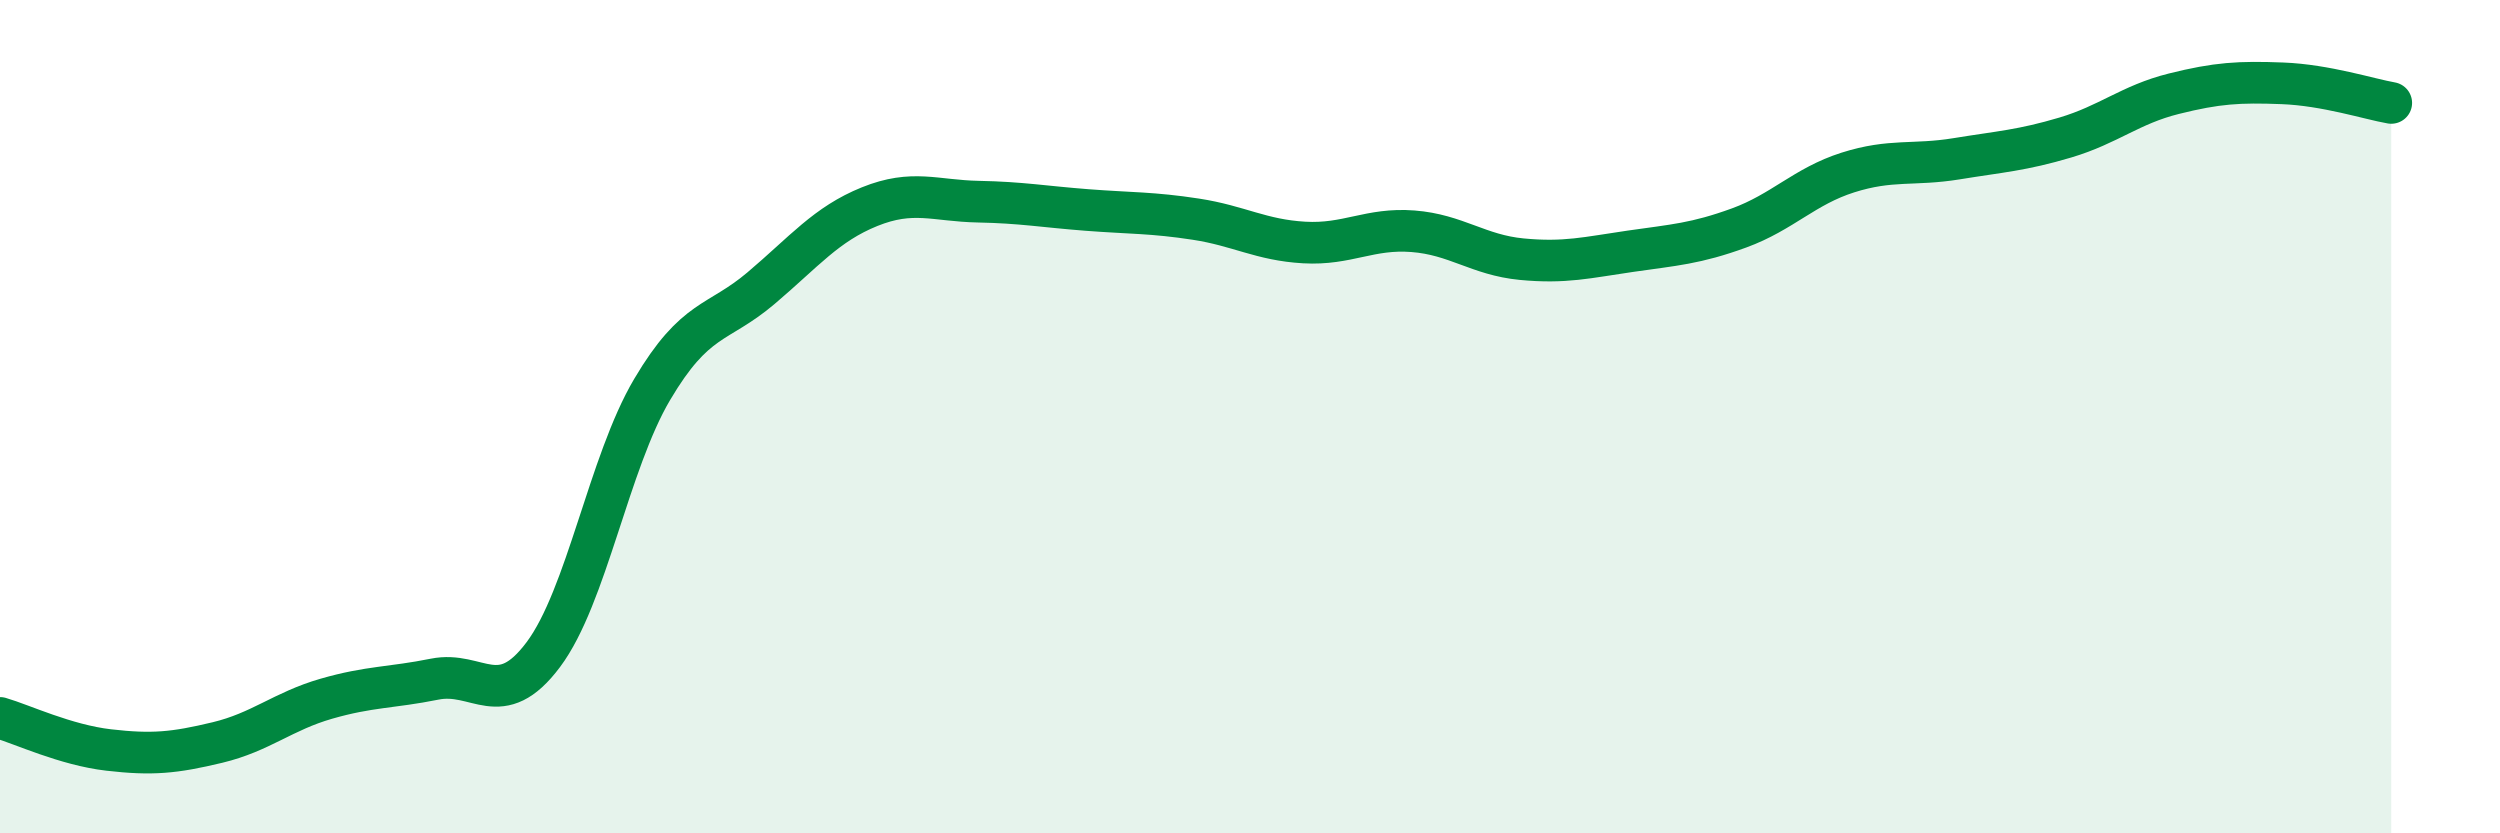 
    <svg width="60" height="20" viewBox="0 0 60 20" xmlns="http://www.w3.org/2000/svg">
      <path
        d="M 0,17.23 C 0.52,17.38 1.57,17.88 2.61,18 C 3.65,18.12 4.18,18.07 5.22,17.82 C 6.26,17.57 6.79,17.07 7.83,16.77 C 8.87,16.47 9.39,16.51 10.43,16.3 C 11.47,16.09 12,17.1 13.04,15.71 C 14.08,14.32 14.61,11.11 15.65,9.35 C 16.69,7.59 17.22,7.8 18.26,6.92 C 19.3,6.04 19.83,5.38 20.87,4.96 C 21.91,4.54 22.44,4.82 23.48,4.84 C 24.52,4.86 25.05,4.96 26.09,5.04 C 27.13,5.12 27.66,5.1 28.7,5.26 C 29.74,5.42 30.26,5.76 31.3,5.82 C 32.34,5.88 32.87,5.47 33.91,5.55 C 34.95,5.63 35.48,6.12 36.52,6.22 C 37.56,6.32 38.09,6.18 39.13,6.03 C 40.17,5.88 40.7,5.85 41.74,5.47 C 42.78,5.09 43.31,4.47 44.35,4.14 C 45.39,3.81 45.92,3.98 46.96,3.81 C 48,3.64 48.53,3.61 49.57,3.3 C 50.61,2.99 51.13,2.51 52.17,2.25 C 53.21,1.99 53.74,1.96 54.78,2 C 55.82,2.04 56.87,2.38 57.39,2.47L57.39 20L0 20Z"
        fill="#008740"
        opacity="0.1"
        stroke-linecap="round"
        stroke-linejoin="round"
      />
      <path
        d="M 0,17.23 C 0.52,17.38 1.57,17.88 2.61,18 C 3.65,18.12 4.18,18.07 5.22,17.82 C 6.26,17.57 6.79,17.07 7.83,16.77 C 8.87,16.47 9.39,16.51 10.43,16.3 C 11.47,16.09 12,17.1 13.04,15.71 C 14.08,14.32 14.61,11.11 15.65,9.35 C 16.69,7.59 17.22,7.8 18.26,6.92 C 19.3,6.04 19.83,5.38 20.87,4.96 C 21.91,4.54 22.44,4.82 23.48,4.84 C 24.52,4.86 25.05,4.96 26.09,5.04 C 27.13,5.12 27.66,5.1 28.7,5.26 C 29.74,5.42 30.26,5.76 31.3,5.82 C 32.34,5.88 32.87,5.47 33.91,5.55 C 34.95,5.63 35.48,6.12 36.52,6.22 C 37.56,6.32 38.09,6.18 39.13,6.03 C 40.17,5.88 40.7,5.85 41.74,5.47 C 42.78,5.09 43.31,4.47 44.35,4.14 C 45.39,3.81 45.92,3.98 46.96,3.81 C 48,3.64 48.53,3.61 49.57,3.3 C 50.61,2.99 51.13,2.51 52.17,2.25 C 53.21,1.99 53.74,1.96 54.78,2 C 55.82,2.04 56.87,2.38 57.39,2.47"
        stroke="#008740"
        stroke-width="1"
        fill="none"
        stroke-linecap="round"
        stroke-linejoin="round"
      />
    </svg>
  